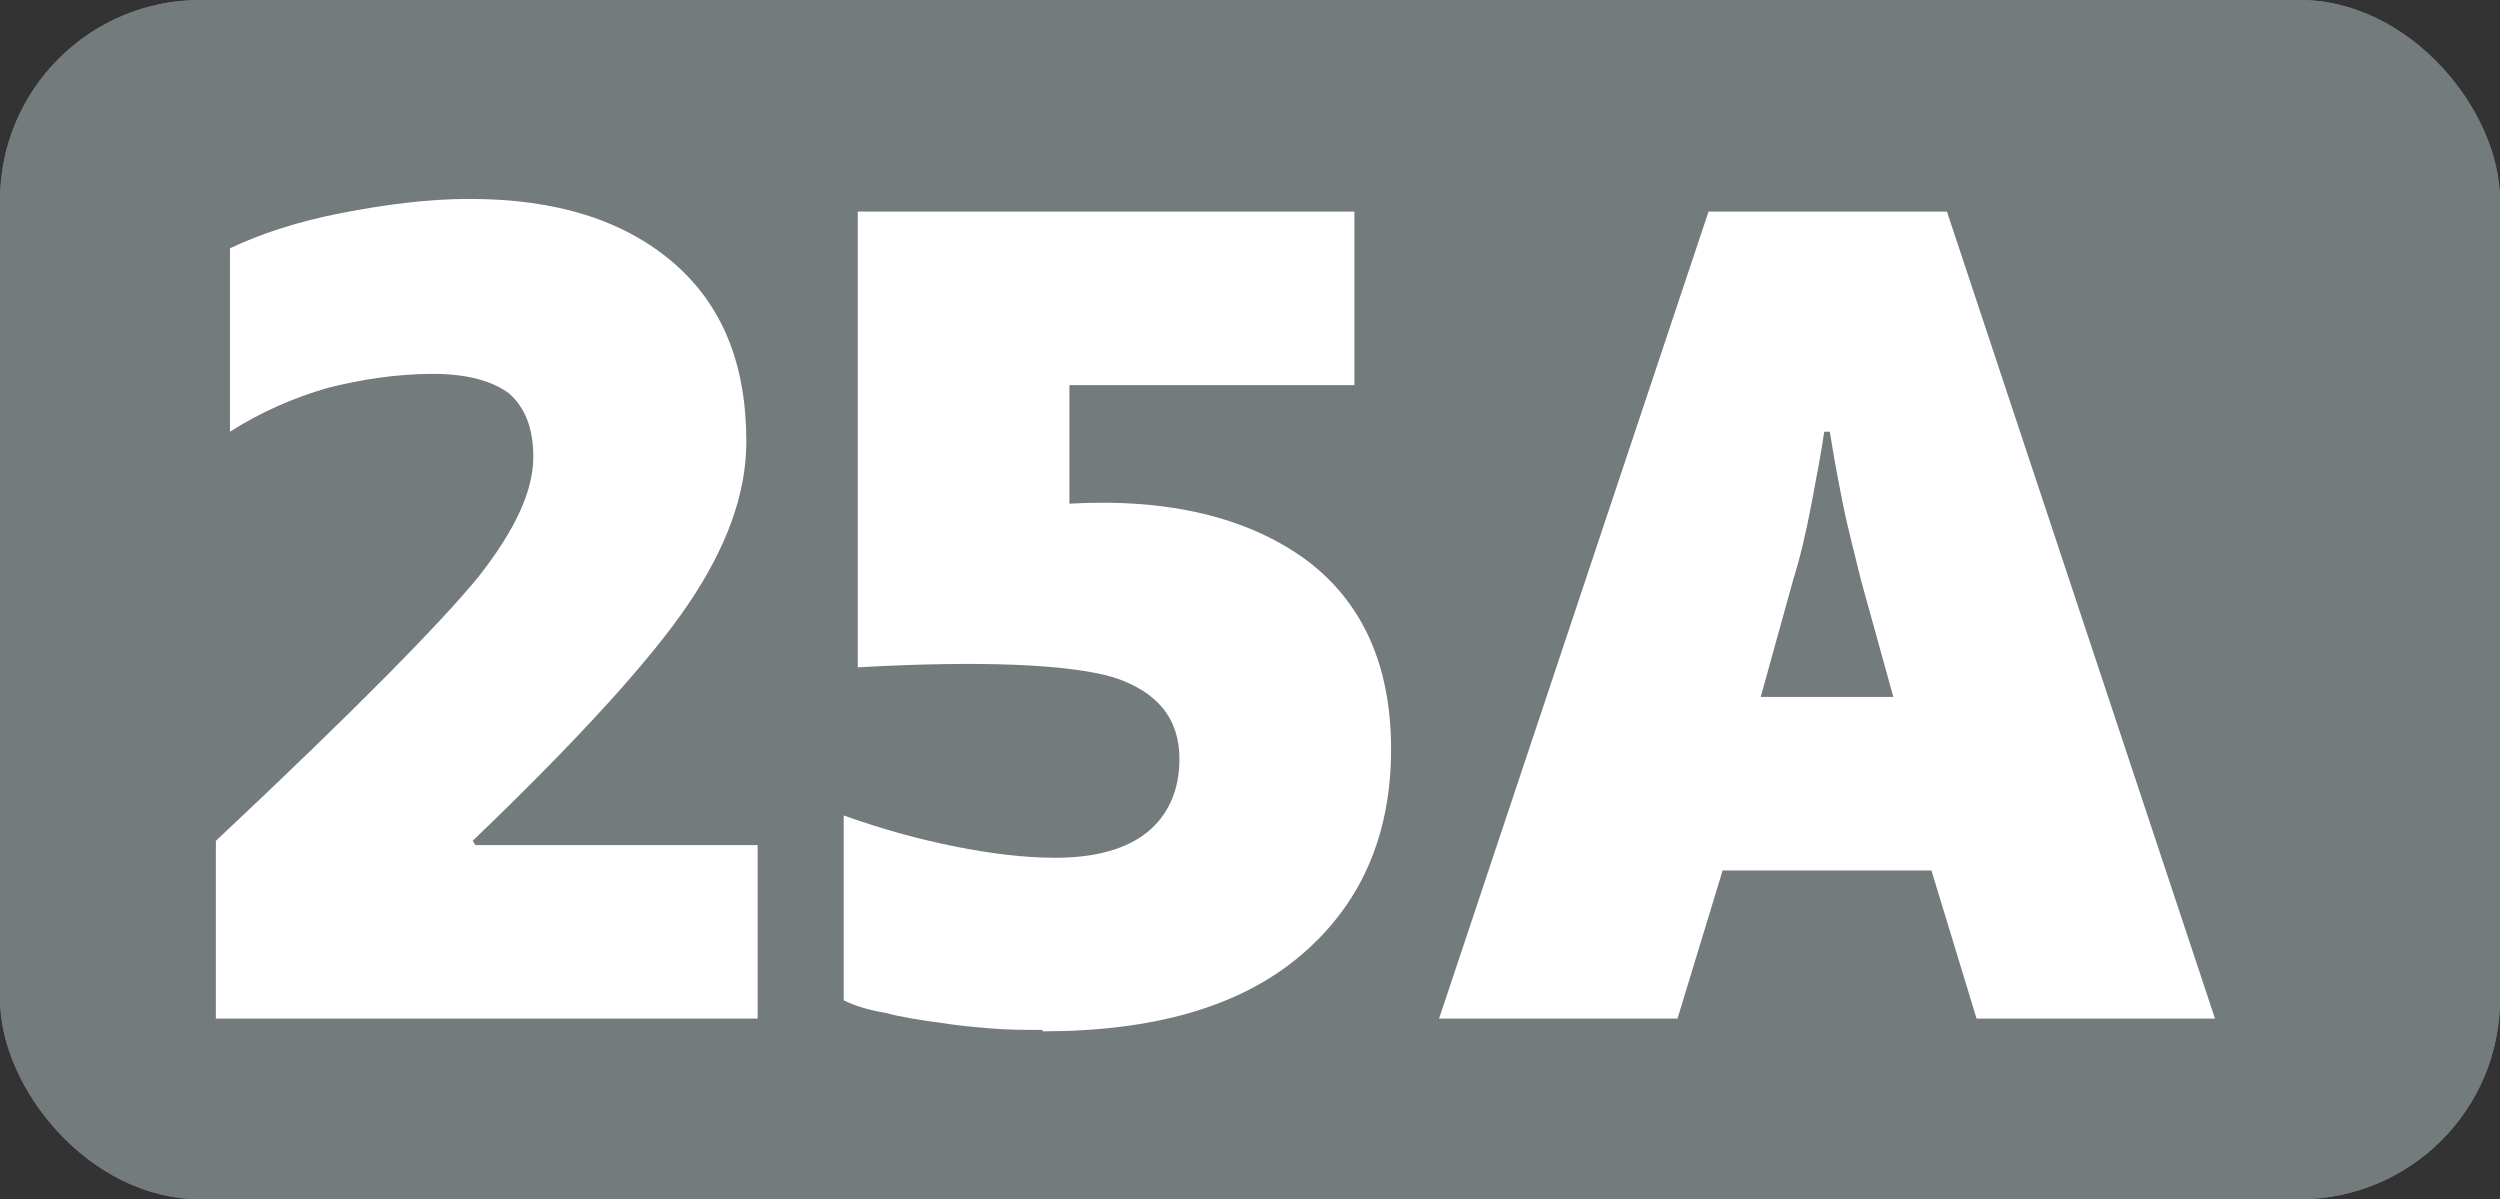 <?xml version="1.0" encoding="UTF-8"?>
<svg id="Calque_2" data-name="Calque 2" xmlns="http://www.w3.org/2000/svg" viewBox="0 0 17.72 8.5">
  <rect x="0" y="0" width="17.72" height="8.5" fill="#333333" stroke="none"/>
  <g id="Calque_1-2" data-name="Calque 1">
    <g>
      <rect width="17.72" height="8.5" rx="1.42" ry="1.42" style="fill: #747b7d; stroke-width: 0px;"/>
      <g>
        <path d="M5.37,5.99v1.23H1.53v-1.26c.98-.92,1.59-1.54,1.86-1.87.26-.33.39-.61.39-.85,0-.21-.06-.35-.17-.45-.12-.09-.3-.14-.54-.14-.26,0-.51.04-.75.1-.24.07-.47.17-.69.31v-1.3c.21-.1.48-.19.79-.25s.61-.1.91-.1c.61,0,1.09.15,1.44.45.35.3.52.72.52,1.27,0,.37-.14.75-.41,1.15-.27.4-.78.96-1.53,1.68l.02.03h2.01Z" style="fill: #fff; stroke-width: 0px;"/>
        <path d="M7.39,7.3c-.12,0-.24,0-.36-.01s-.24-.02-.36-.04c-.15-.02-.28-.04-.39-.07-.12-.02-.22-.05-.3-.09v-1.31c.28.1.54.17.79.22.25.05.49.08.71.08.28,0,.5-.06.65-.18s.23-.3.23-.52c0-.29-.16-.48-.47-.58-.31-.09-.92-.12-1.81-.07V1.5h3.52v1.23h-2.02v.84c.71-.04,1.27.1,1.68.4.4.3.6.75.6,1.34,0,.62-.22,1.11-.65,1.47s-1.04.53-1.82.53Z" style="fill: #fff; stroke-width: 0px;"/>
        <path d="M12.21,6.17l-.32,1.05h-1.69l1.91-5.72h1.69l1.9,5.72h-1.69l-.32-1.05h-1.48ZM12.93,3.06c-.02.14-.05.3-.09.51s-.08.38-.13.54l-.23.83h.94l-.23-.83c-.04-.17-.09-.35-.13-.55-.04-.2-.07-.37-.09-.5h-.05Z" style="fill: #fff; stroke-width: 0px;"/>
      </g>
      <rect width="17.72" height="8.5" rx="1.42" ry="1.42" style="fill: #747b7d; stroke-width: 0px;"/>
      <g>
        <path d="M5.37,5.99v1.23H1.53v-1.26c.98-.92,1.59-1.54,1.86-1.87.26-.33.39-.61.39-.85,0-.21-.06-.35-.17-.45-.12-.09-.3-.14-.54-.14-.26,0-.51.04-.75.1-.24.07-.47.17-.69.31v-1.3c.21-.1.48-.19.79-.25s.61-.1.91-.1c.61,0,1.09.15,1.44.45.35.3.52.72.52,1.27,0,.37-.14.75-.41,1.15-.27.4-.78.96-1.53,1.68l.02.03h2.01Z" style="fill: #fff; stroke-width: 0px;"/>
        <path d="M7.39,7.3c-.12,0-.24,0-.36-.01s-.24-.02-.36-.04c-.15-.02-.28-.04-.39-.07-.12-.02-.22-.05-.3-.09v-1.31c.28.1.54.17.79.22.25.05.49.08.71.08.28,0,.5-.06.65-.18s.23-.3.23-.52c0-.29-.16-.48-.47-.58-.31-.09-.92-.12-1.81-.07V1.5h3.52v1.23h-2.02v.84c.71-.04,1.27.1,1.68.4.4.3.6.75.6,1.34,0,.62-.22,1.11-.65,1.47s-1.04.53-1.82.53Z" style="fill: #fff; stroke-width: 0px;"/>
        <path d="M12.21,6.17l-.32,1.05h-1.69l1.91-5.72h1.69l1.9,5.72h-1.69l-.32-1.05h-1.48ZM12.93,3.06c-.02.14-.05.3-.09.51s-.08.38-.13.54l-.23.83h.94l-.23-.83c-.04-.17-.09-.35-.13-.55-.04-.2-.07-.37-.09-.5h-.05Z" style="fill: #fff; stroke-width: 0px;"/>
      </g>
    </g>
  </g>
</svg>